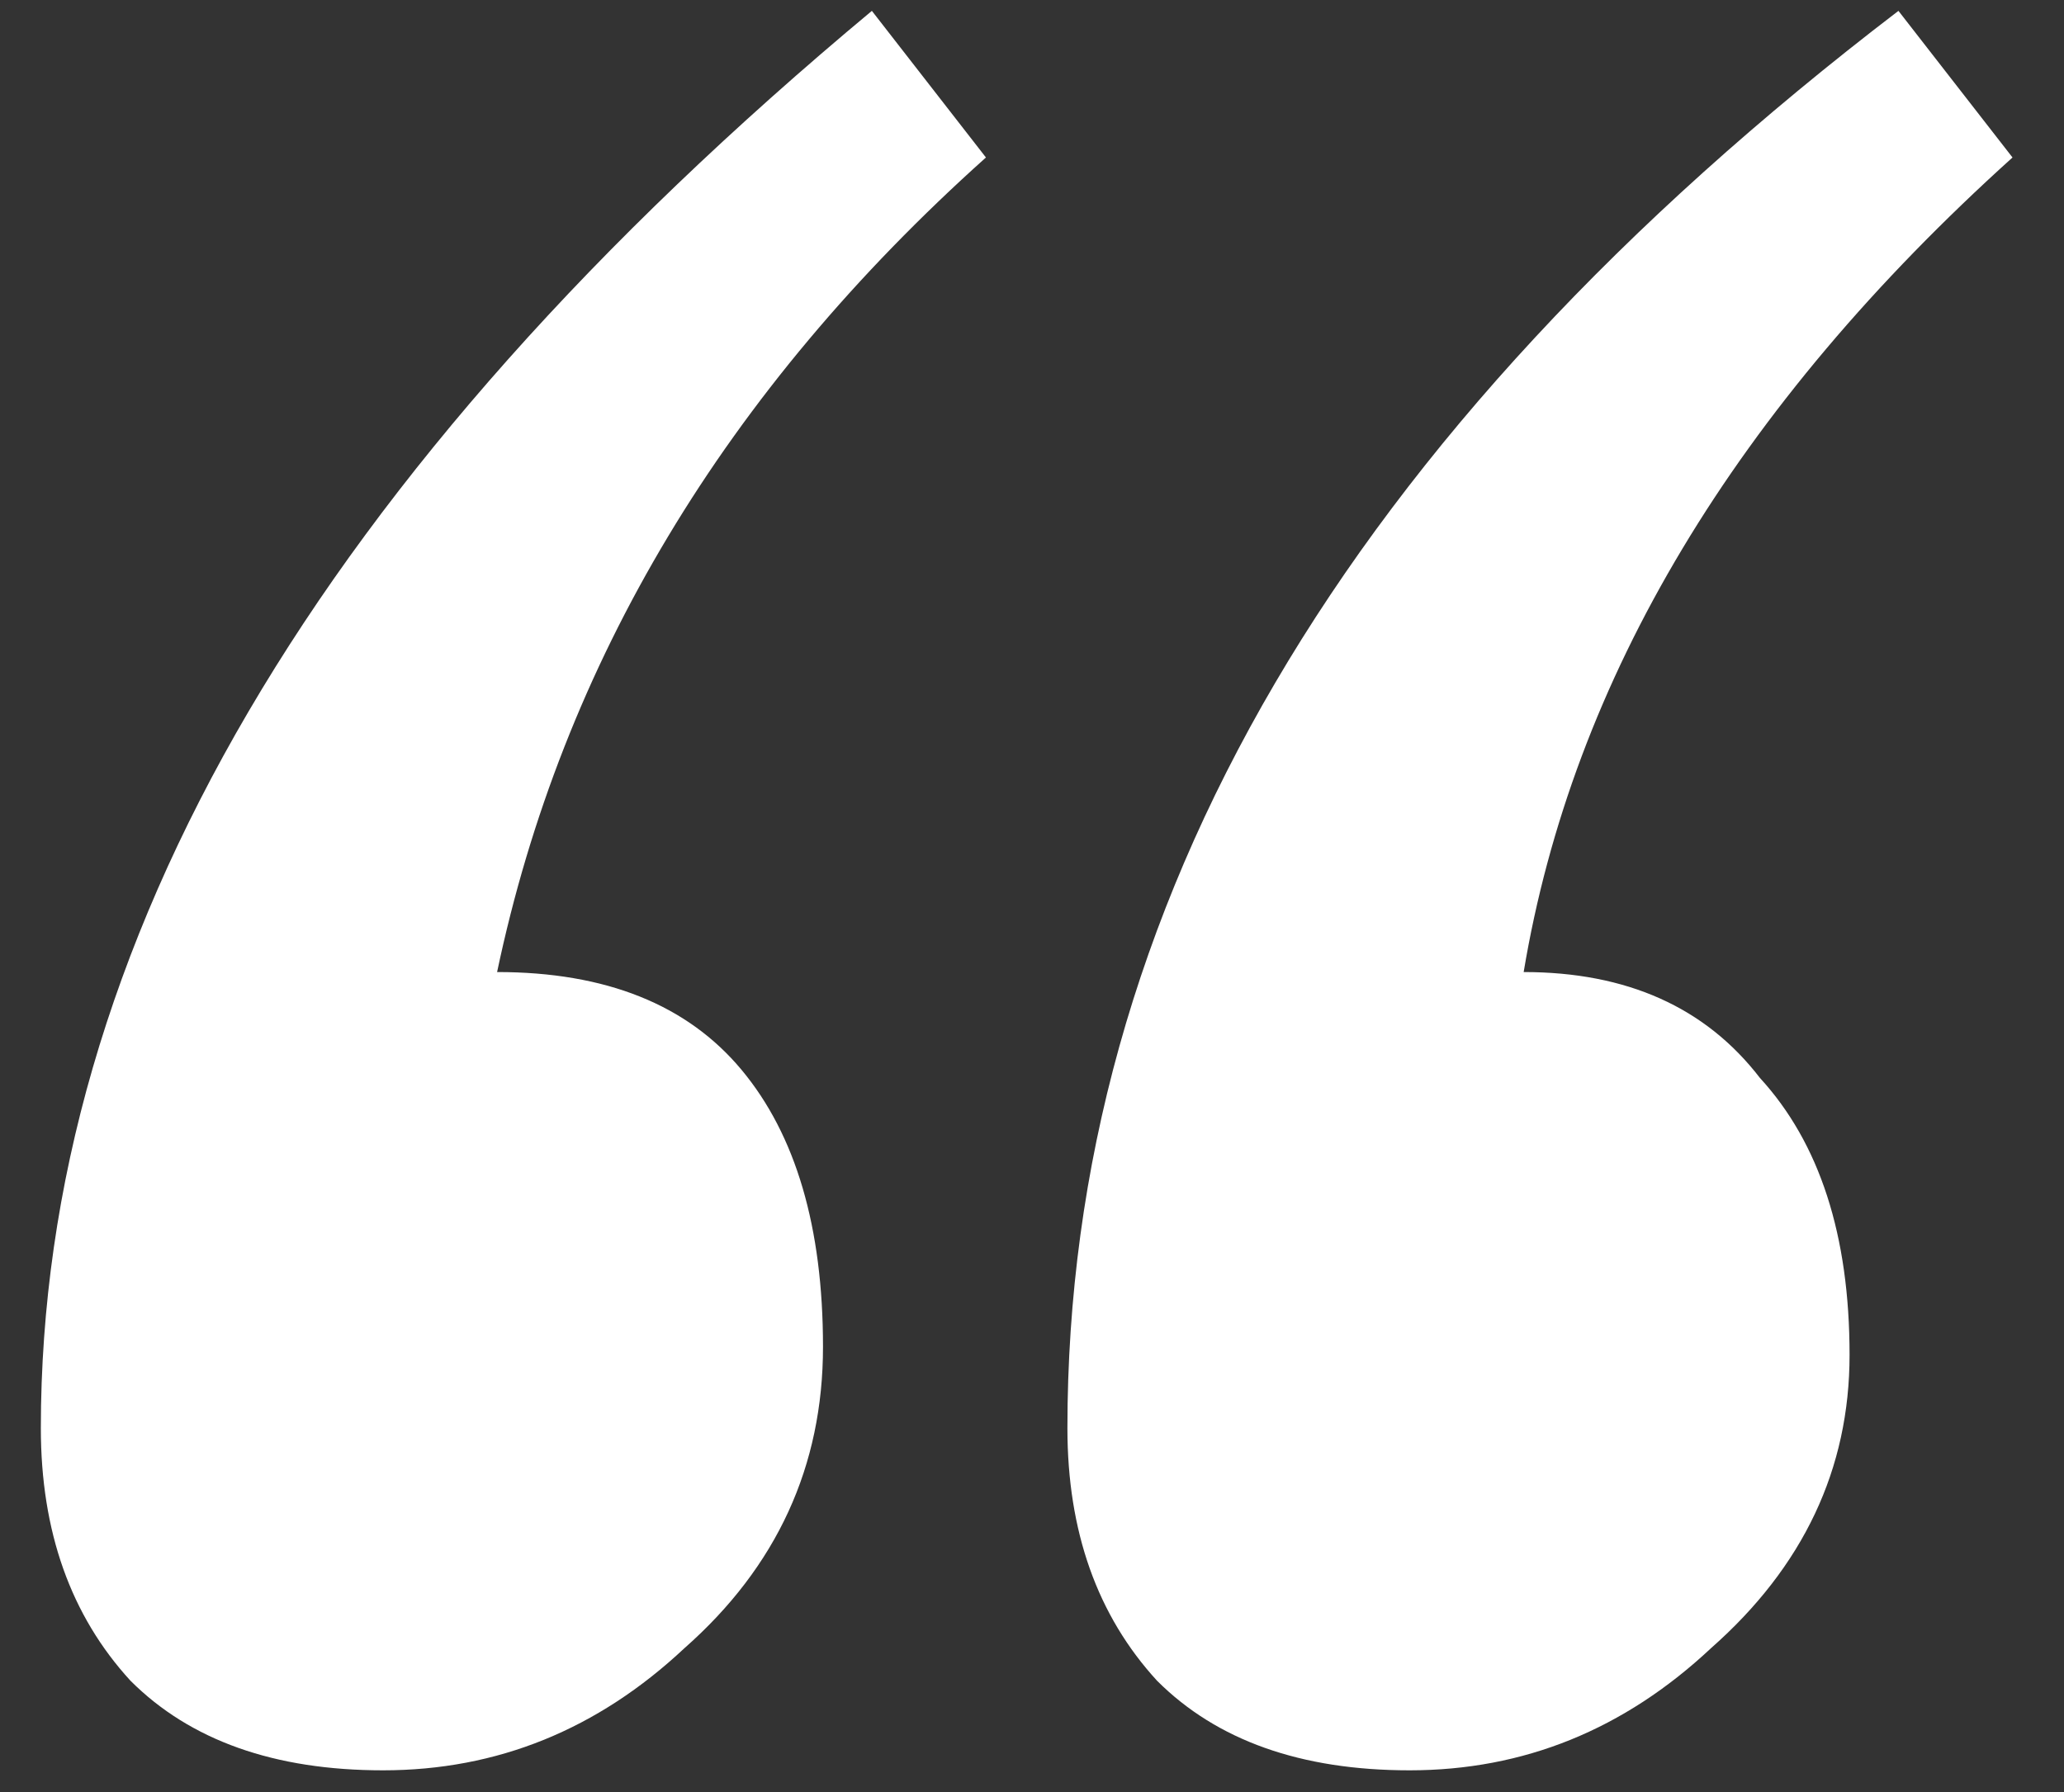 <svg width="38" height="33" viewBox="0 0 38 33" fill="none" xmlns="http://www.w3.org/2000/svg">
<rect x="0" y="0" width="38" height="33" fill="#333333" stroke="none"/>
<path d="M16.052 0.2L18.152 2.9C13.352 7.2 10.352 12.2 9.152 17.9C11.152 17.9 12.652 18.5 13.652 19.7C14.652 20.9 15.152 22.6 15.152 24.8C15.152 27 14.302 28.85 12.602 30.35C11.002 31.85 9.152 32.6 7.052 32.6C5.052 32.6 3.502 32.05 2.402 30.95C1.302 29.75 0.752 28.2 0.752 26.3C0.752 17.4 5.852 8.7 16.052 0.2ZM34.952 0.2L37.052 2.9C31.952 7.5 28.952 12.5 28.052 17.9C29.952 17.9 31.402 18.55 32.402 19.85C33.502 21.05 34.052 22.75 34.052 24.95C34.052 27.05 33.202 28.85 31.502 30.35C29.902 31.85 28.052 32.6 25.952 32.6C23.952 32.6 22.402 32.05 21.302 30.95C20.202 29.75 19.652 28.2 19.652 26.3C19.652 16.7 24.752 8 34.952 0.2Z" fill="white"/>
</svg>
